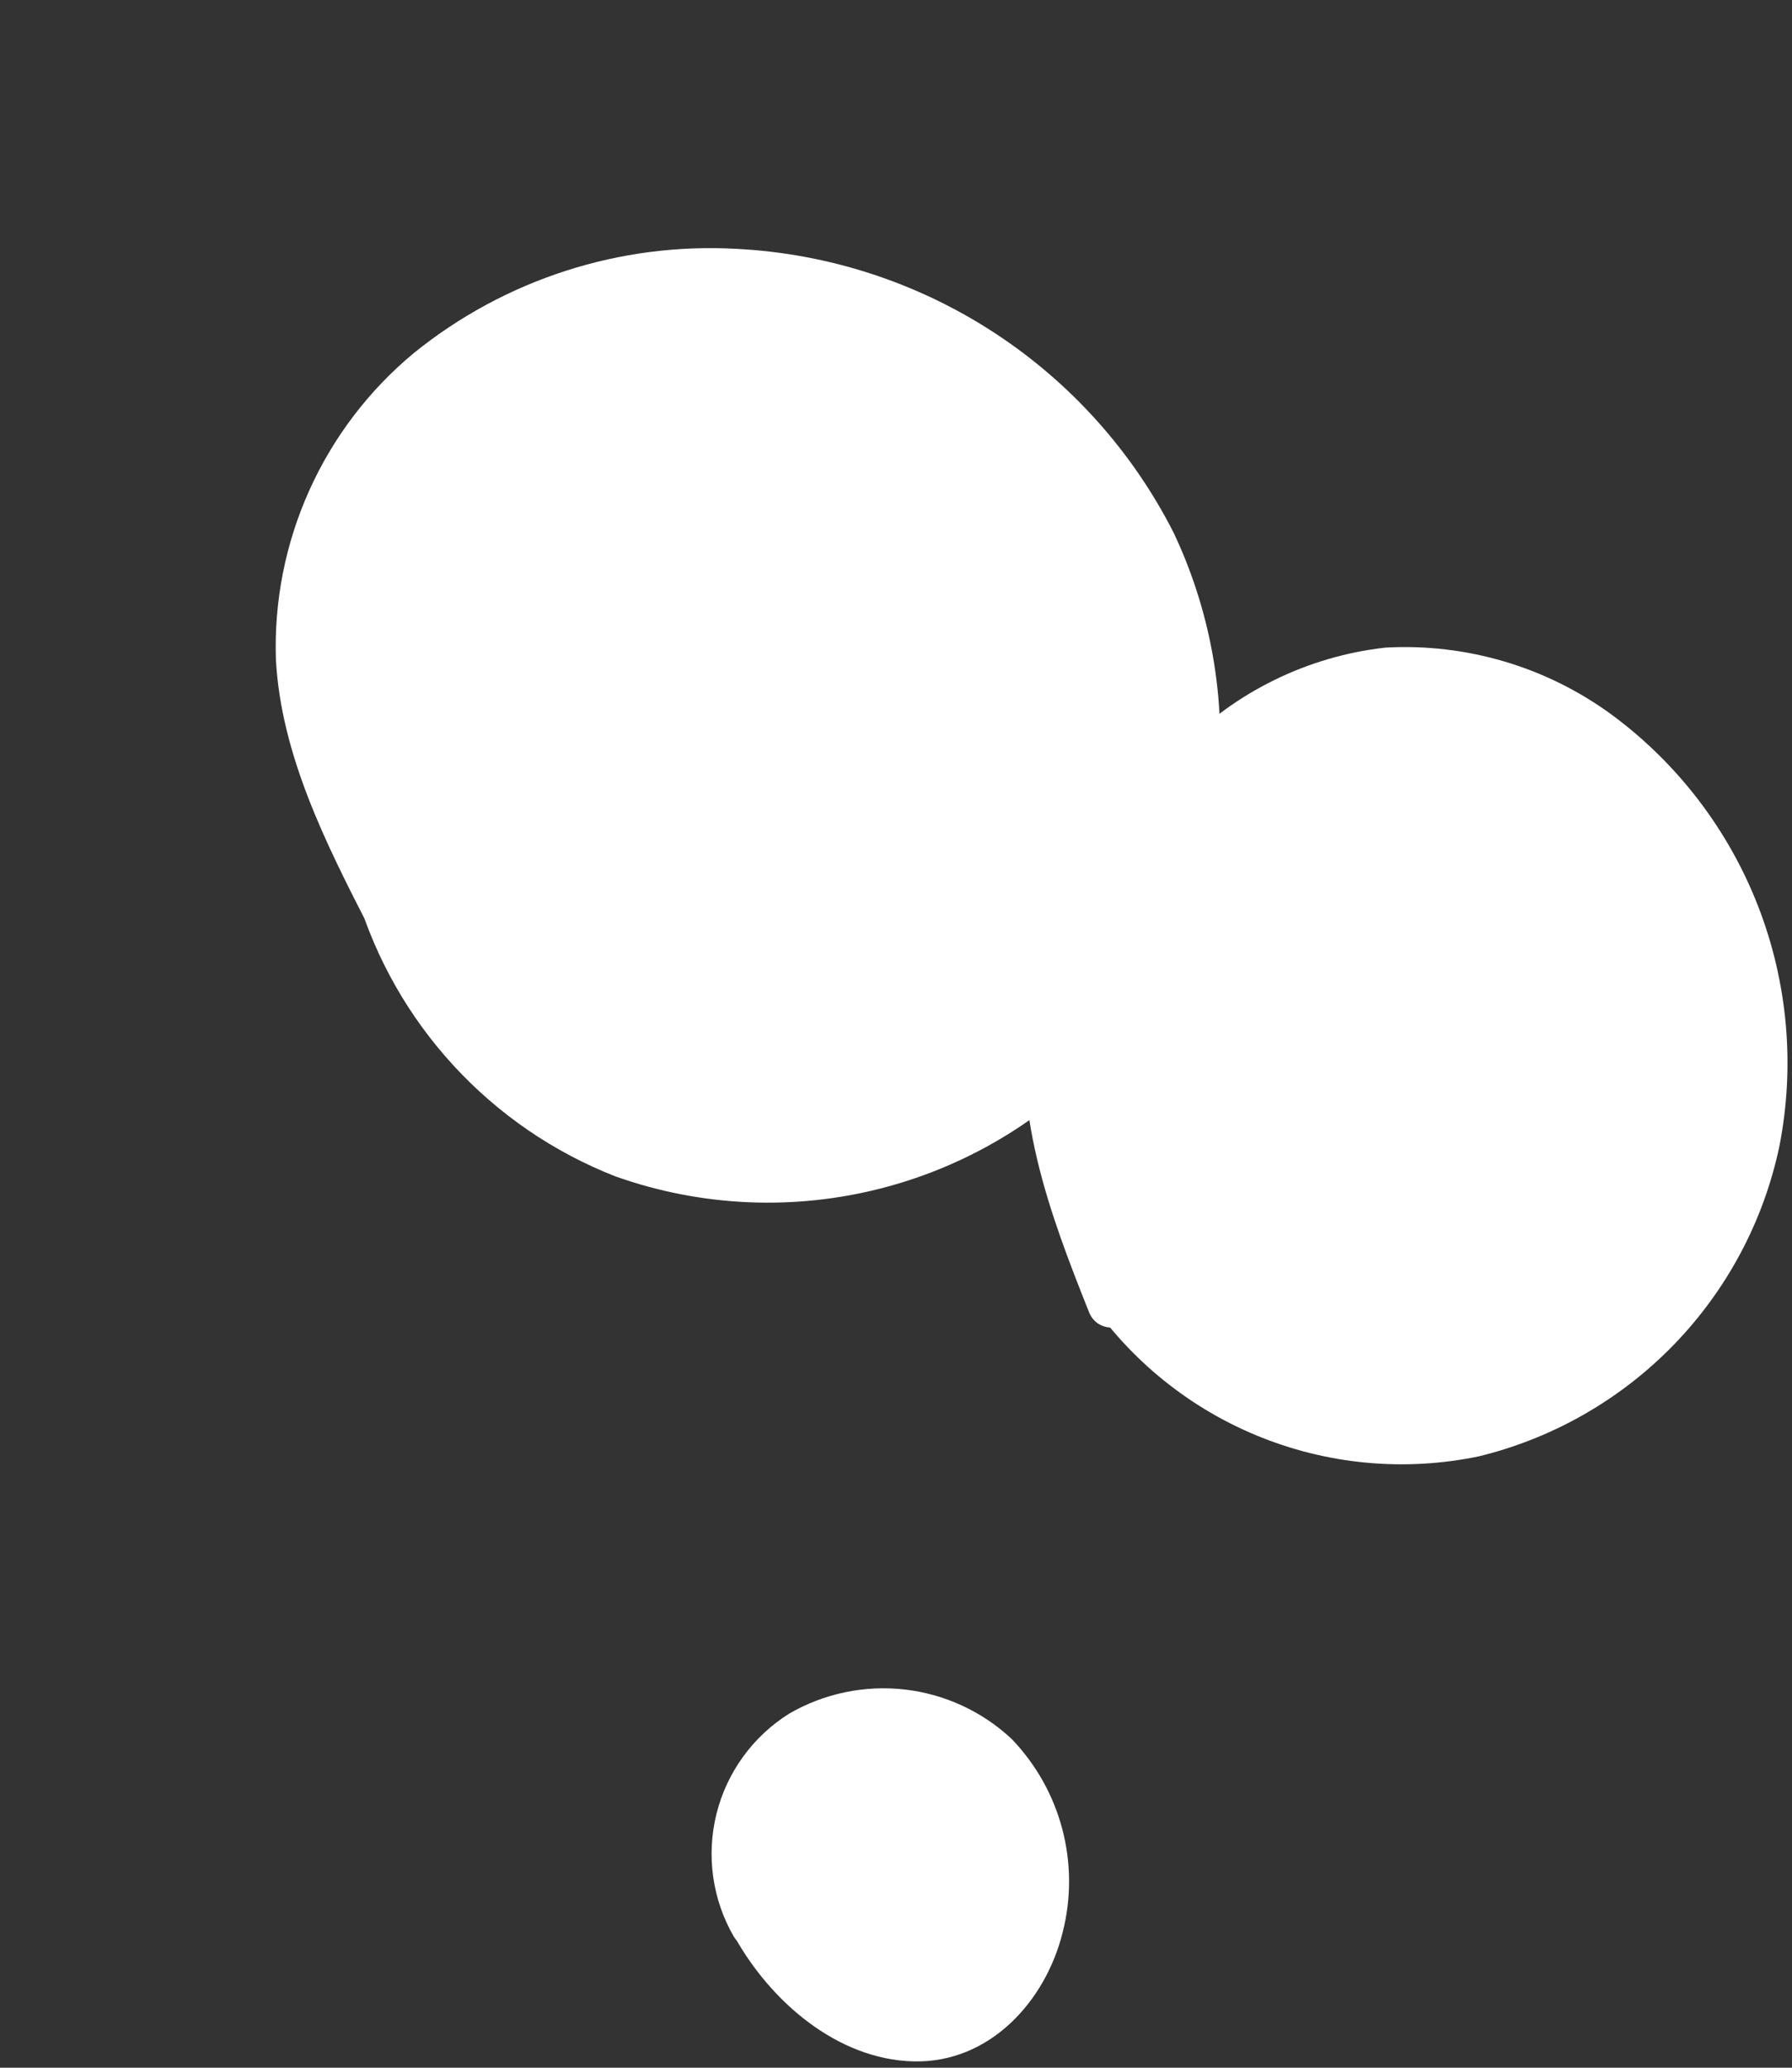 <?xml version="1.0" encoding="UTF-8"?> <svg xmlns="http://www.w3.org/2000/svg" width="65" height="75" viewBox="0 0 65 75" fill="none"><rect x="0" y="0" width="65" height="75" fill="#333333" stroke="none"/><path d="M27.36 69.82C29.12 73.06 33.08 75.34 35.89 72.95C36.553 72.324 37.077 71.566 37.428 70.726C37.78 69.885 37.951 68.98 37.932 68.068C37.912 67.157 37.701 66.26 37.313 65.436C36.926 64.611 36.369 63.876 35.68 63.28C34.678 62.522 33.463 62.098 32.207 62.068C30.951 62.037 29.718 62.402 28.68 63.11C27.684 63.879 27.001 64.983 26.759 66.217C26.516 67.451 26.73 68.731 27.36 69.82Z" fill="white"></path><path d="M26.64 70.24C27.93 72.57 30.35 74.7 33.13 74.77C35.91 74.84 37.94 72.57 38.55 70.07C38.861 68.841 38.853 67.554 38.528 66.329C38.202 65.104 37.57 63.982 36.69 63.07C35.621 62.072 34.259 61.444 32.806 61.28C31.352 61.117 29.884 61.425 28.62 62.16C27.304 62.987 26.359 64.292 25.986 65.801C25.613 67.31 25.84 68.905 26.62 70.25C27.18 71.16 28.62 70.32 28.06 69.41C27.55 68.526 27.365 67.492 27.537 66.486C27.708 65.48 28.226 64.565 29 63.9C29.886 63.219 30.972 62.85 32.09 62.85C33.208 62.85 34.294 63.219 35.18 63.9C35.901 64.52 36.451 65.314 36.78 66.207C37.109 67.099 37.205 68.06 37.06 69C36.82 70.8 35.63 72.81 33.68 73.07C31.3 73.38 29.14 71.29 28.08 69.38C27.969 69.189 27.786 69.05 27.572 68.994C27.358 68.938 27.131 68.969 26.94 69.08C26.749 69.191 26.61 69.374 26.554 69.588C26.498 69.802 26.529 70.029 26.64 70.22V70.24Z" fill="white"></path><path d="M40 46.4C41.349 48.474 43.267 50.115 45.525 51.126C47.783 52.137 50.285 52.475 52.73 52.1C55.164 51.655 57.433 50.563 59.3 48.939C61.167 47.315 62.562 45.219 63.34 42.87C64.061 40.509 64.185 38.007 63.702 35.586C63.218 33.166 62.142 30.903 60.57 29C57.65 25.51 52.78 23.41 48.41 24.68C45.24 25.61 42.76 28.09 40.84 30.78C39.639 32.332 38.755 34.106 38.24 36C37.37 39.81 38.85 43.72 40.3 47.34" fill="white"></path><path d="M39.29 46.82C40.797 49.157 42.977 50.981 45.543 52.052C48.109 53.124 50.939 53.391 53.66 52.82C56.346 52.161 58.792 50.758 60.717 48.772C62.642 46.785 63.967 44.296 64.54 41.59C65.115 38.673 64.85 35.652 63.775 32.88C62.7 30.108 60.861 27.698 58.47 25.93C56.096 24.188 53.19 23.326 50.25 23.49C47.43 23.807 44.807 25.094 42.83 27.13C40.36 29.52 37.98 32.81 37.35 36.25C36.63 40.17 38.07 44.01 39.5 47.59C39.89 48.59 41.5 48.15 41.11 47.15C40 44.38 38.83 41.48 38.82 38.46C38.81 35.44 40.25 32.86 42.03 30.54C43.566 28.297 45.73 26.558 48.25 25.54C50.707 24.78 53.363 25.002 55.66 26.16C58.011 27.36 59.969 29.209 61.3 31.489C62.632 33.769 63.28 36.383 63.17 39.02C63.081 41.463 62.304 43.831 60.93 45.853C59.555 47.875 57.639 49.468 55.4 50.45C52.819 51.539 49.937 51.69 47.256 50.877C44.575 50.064 42.263 48.339 40.72 46C40.15 45.1 38.72 45.94 39.29 46.84V46.82Z" fill="white"></path><path d="M12.948 32.498C13.637 34.793 14.838 36.9 16.462 38.662C18.085 40.424 20.087 41.794 22.318 42.668C25.445 43.78 28.834 43.924 32.045 43.082C35.255 42.24 38.138 40.451 40.318 37.948C42.41 35.375 43.732 32.262 44.132 28.969C44.532 25.677 43.993 22.338 42.578 19.338C41.079 16.379 38.827 13.867 36.047 12.057C33.268 10.247 30.06 9.202 26.748 9.028C22.5 8.783 18.314 10.131 15.008 12.808C13.381 14.158 12.085 15.861 11.218 17.789C10.351 19.716 9.937 21.816 10.008 23.928C10.198 27.378 11.808 30.568 13.388 33.648" fill="white"></path></svg> 